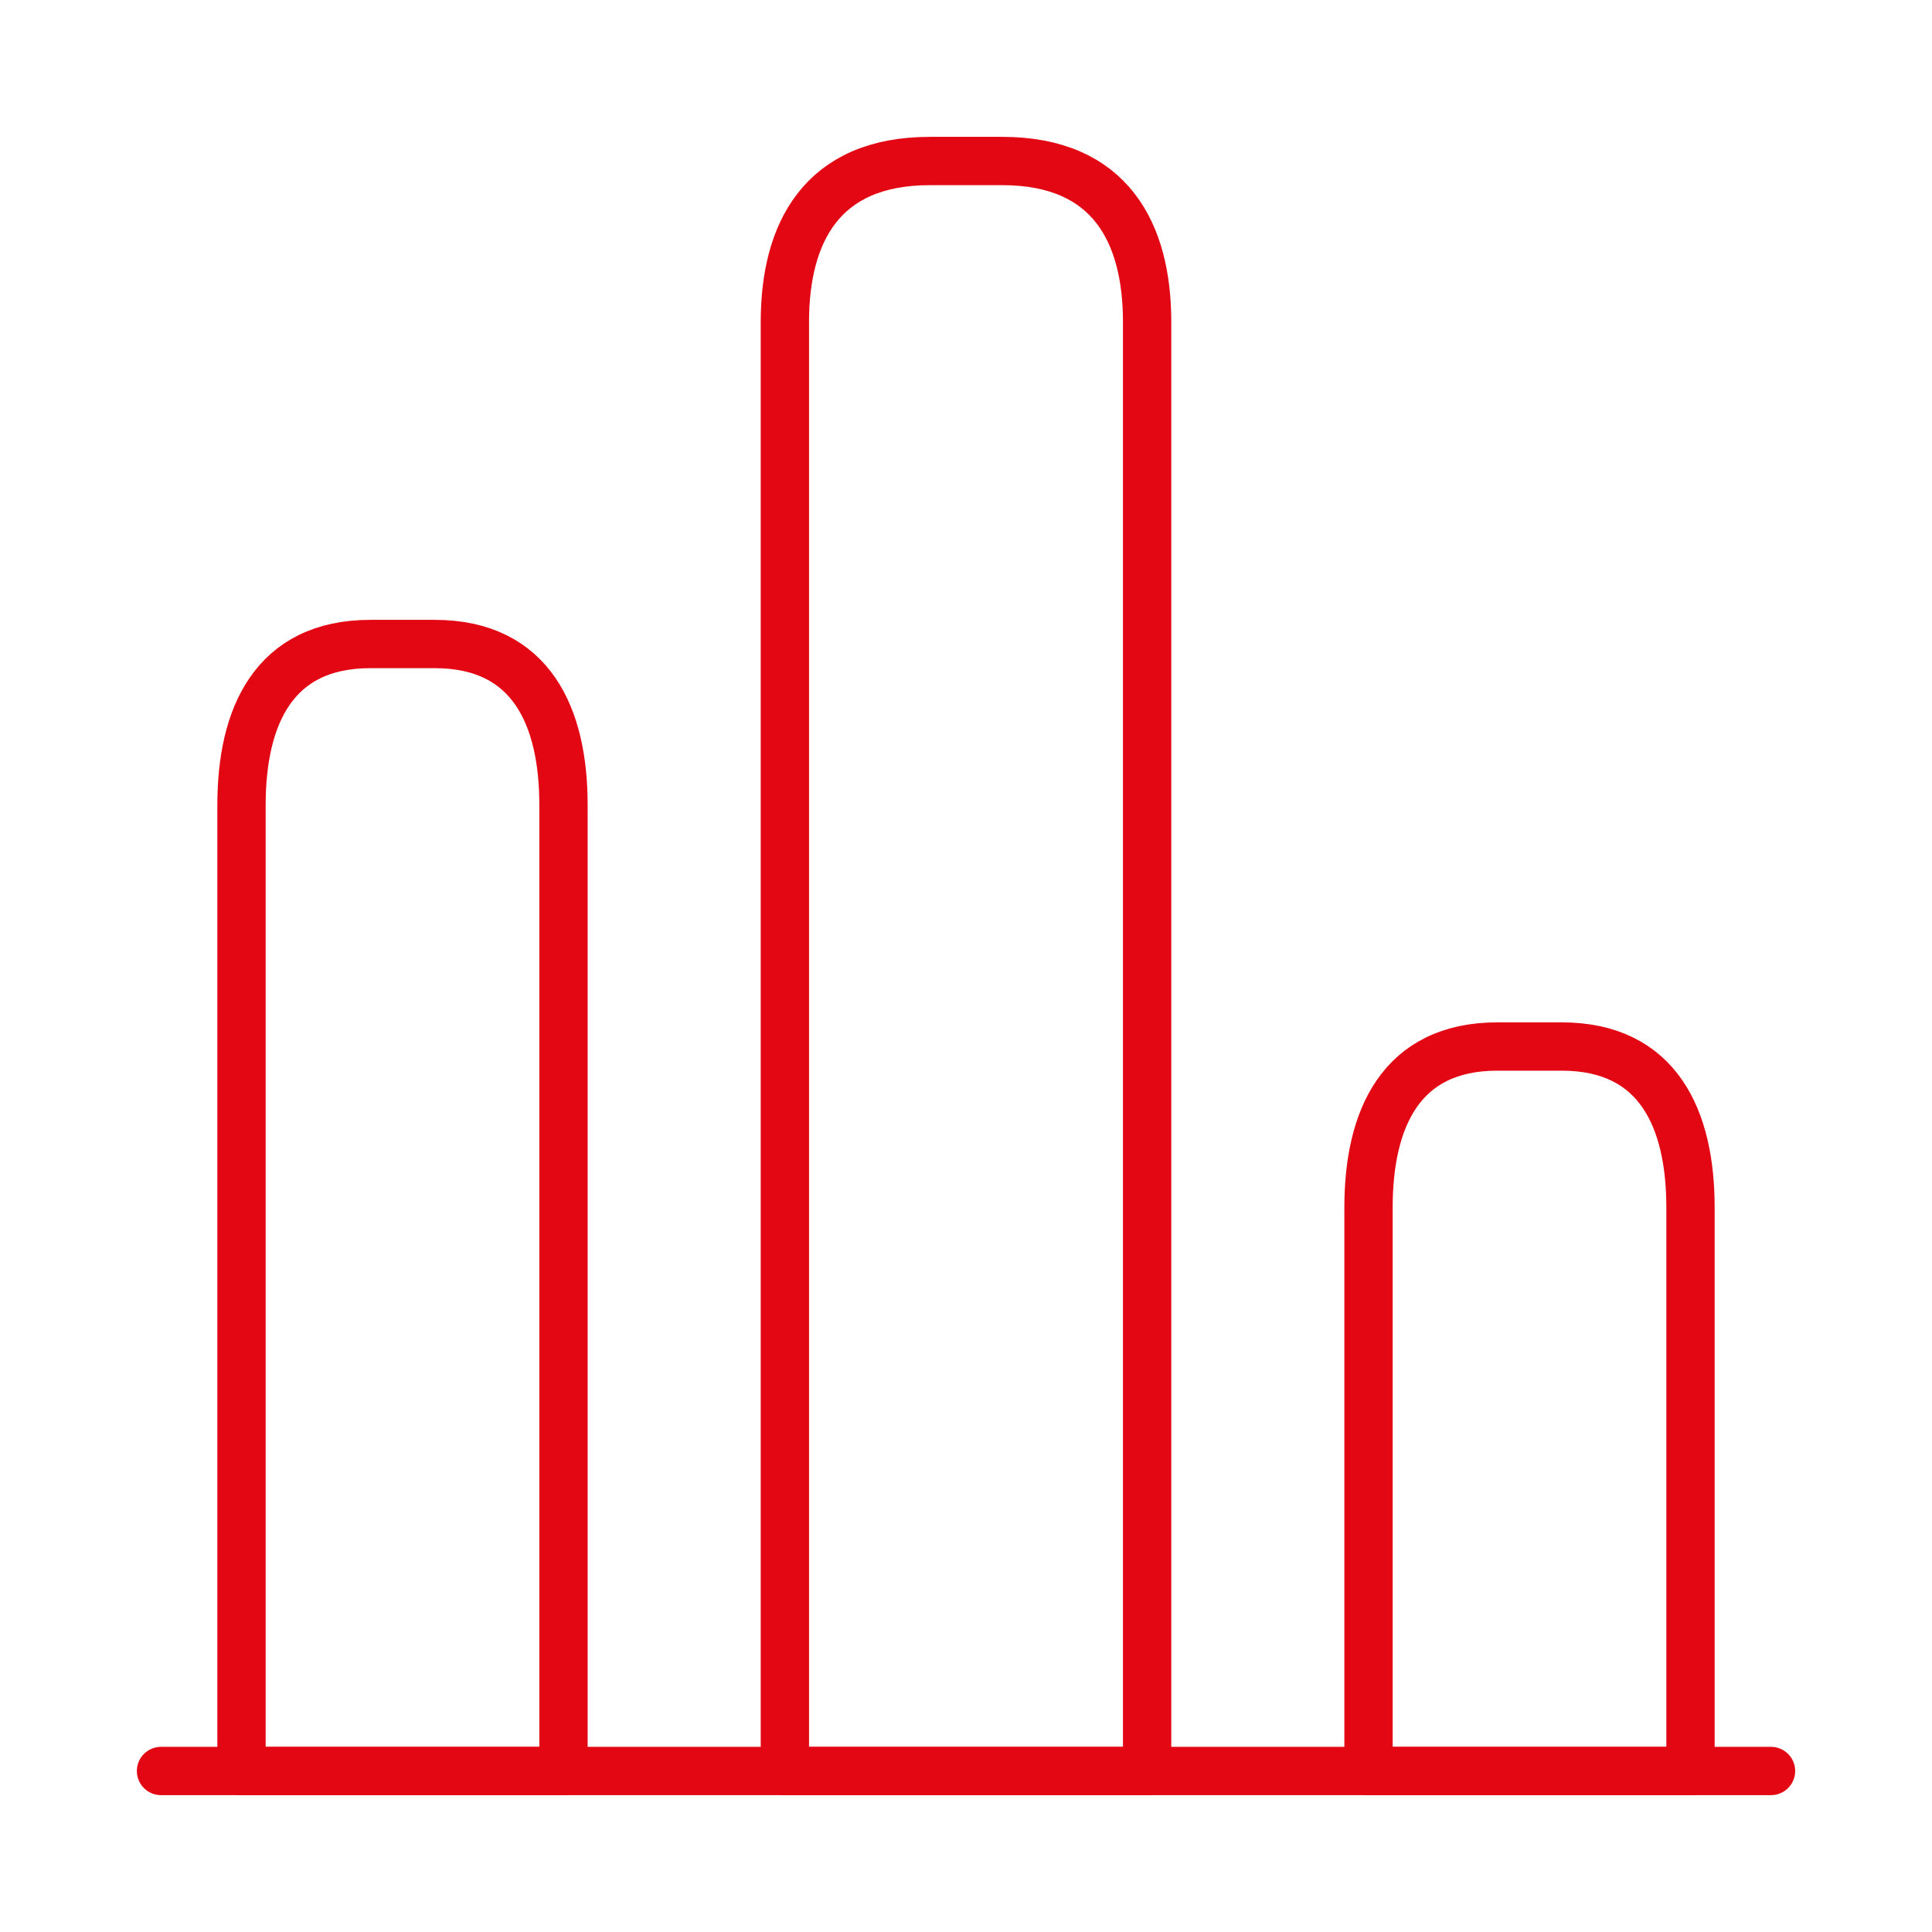 <svg width="80" height="80" viewBox="0 0 80 80" fill="none" xmlns="http://www.w3.org/2000/svg">
<path d="M6.667 73.333H73.334" stroke="#E30613" stroke-width="2" stroke-miterlimit="10" stroke-linecap="round" stroke-linejoin="round"/>
<path d="M32.5 13.334V73.334H47.5V13.334C47.5 9.667 46 6.667 41.5 6.667H38.5C34 6.667 32.5 9.667 32.5 13.334ZM10 33.334V73.334H23.333V33.334C23.333 29.667 22 26.667 18 26.667H15.333C11.333 26.667 10 29.667 10 33.334ZM56.667 50V73.334H70V50C70 46.334 68.667 43.334 64.667 43.334H62C58 43.334 56.667 46.334 56.667 50Z" stroke="#E30613" stroke-width="2" stroke-linecap="round" stroke-linejoin="round"/>
</svg>

